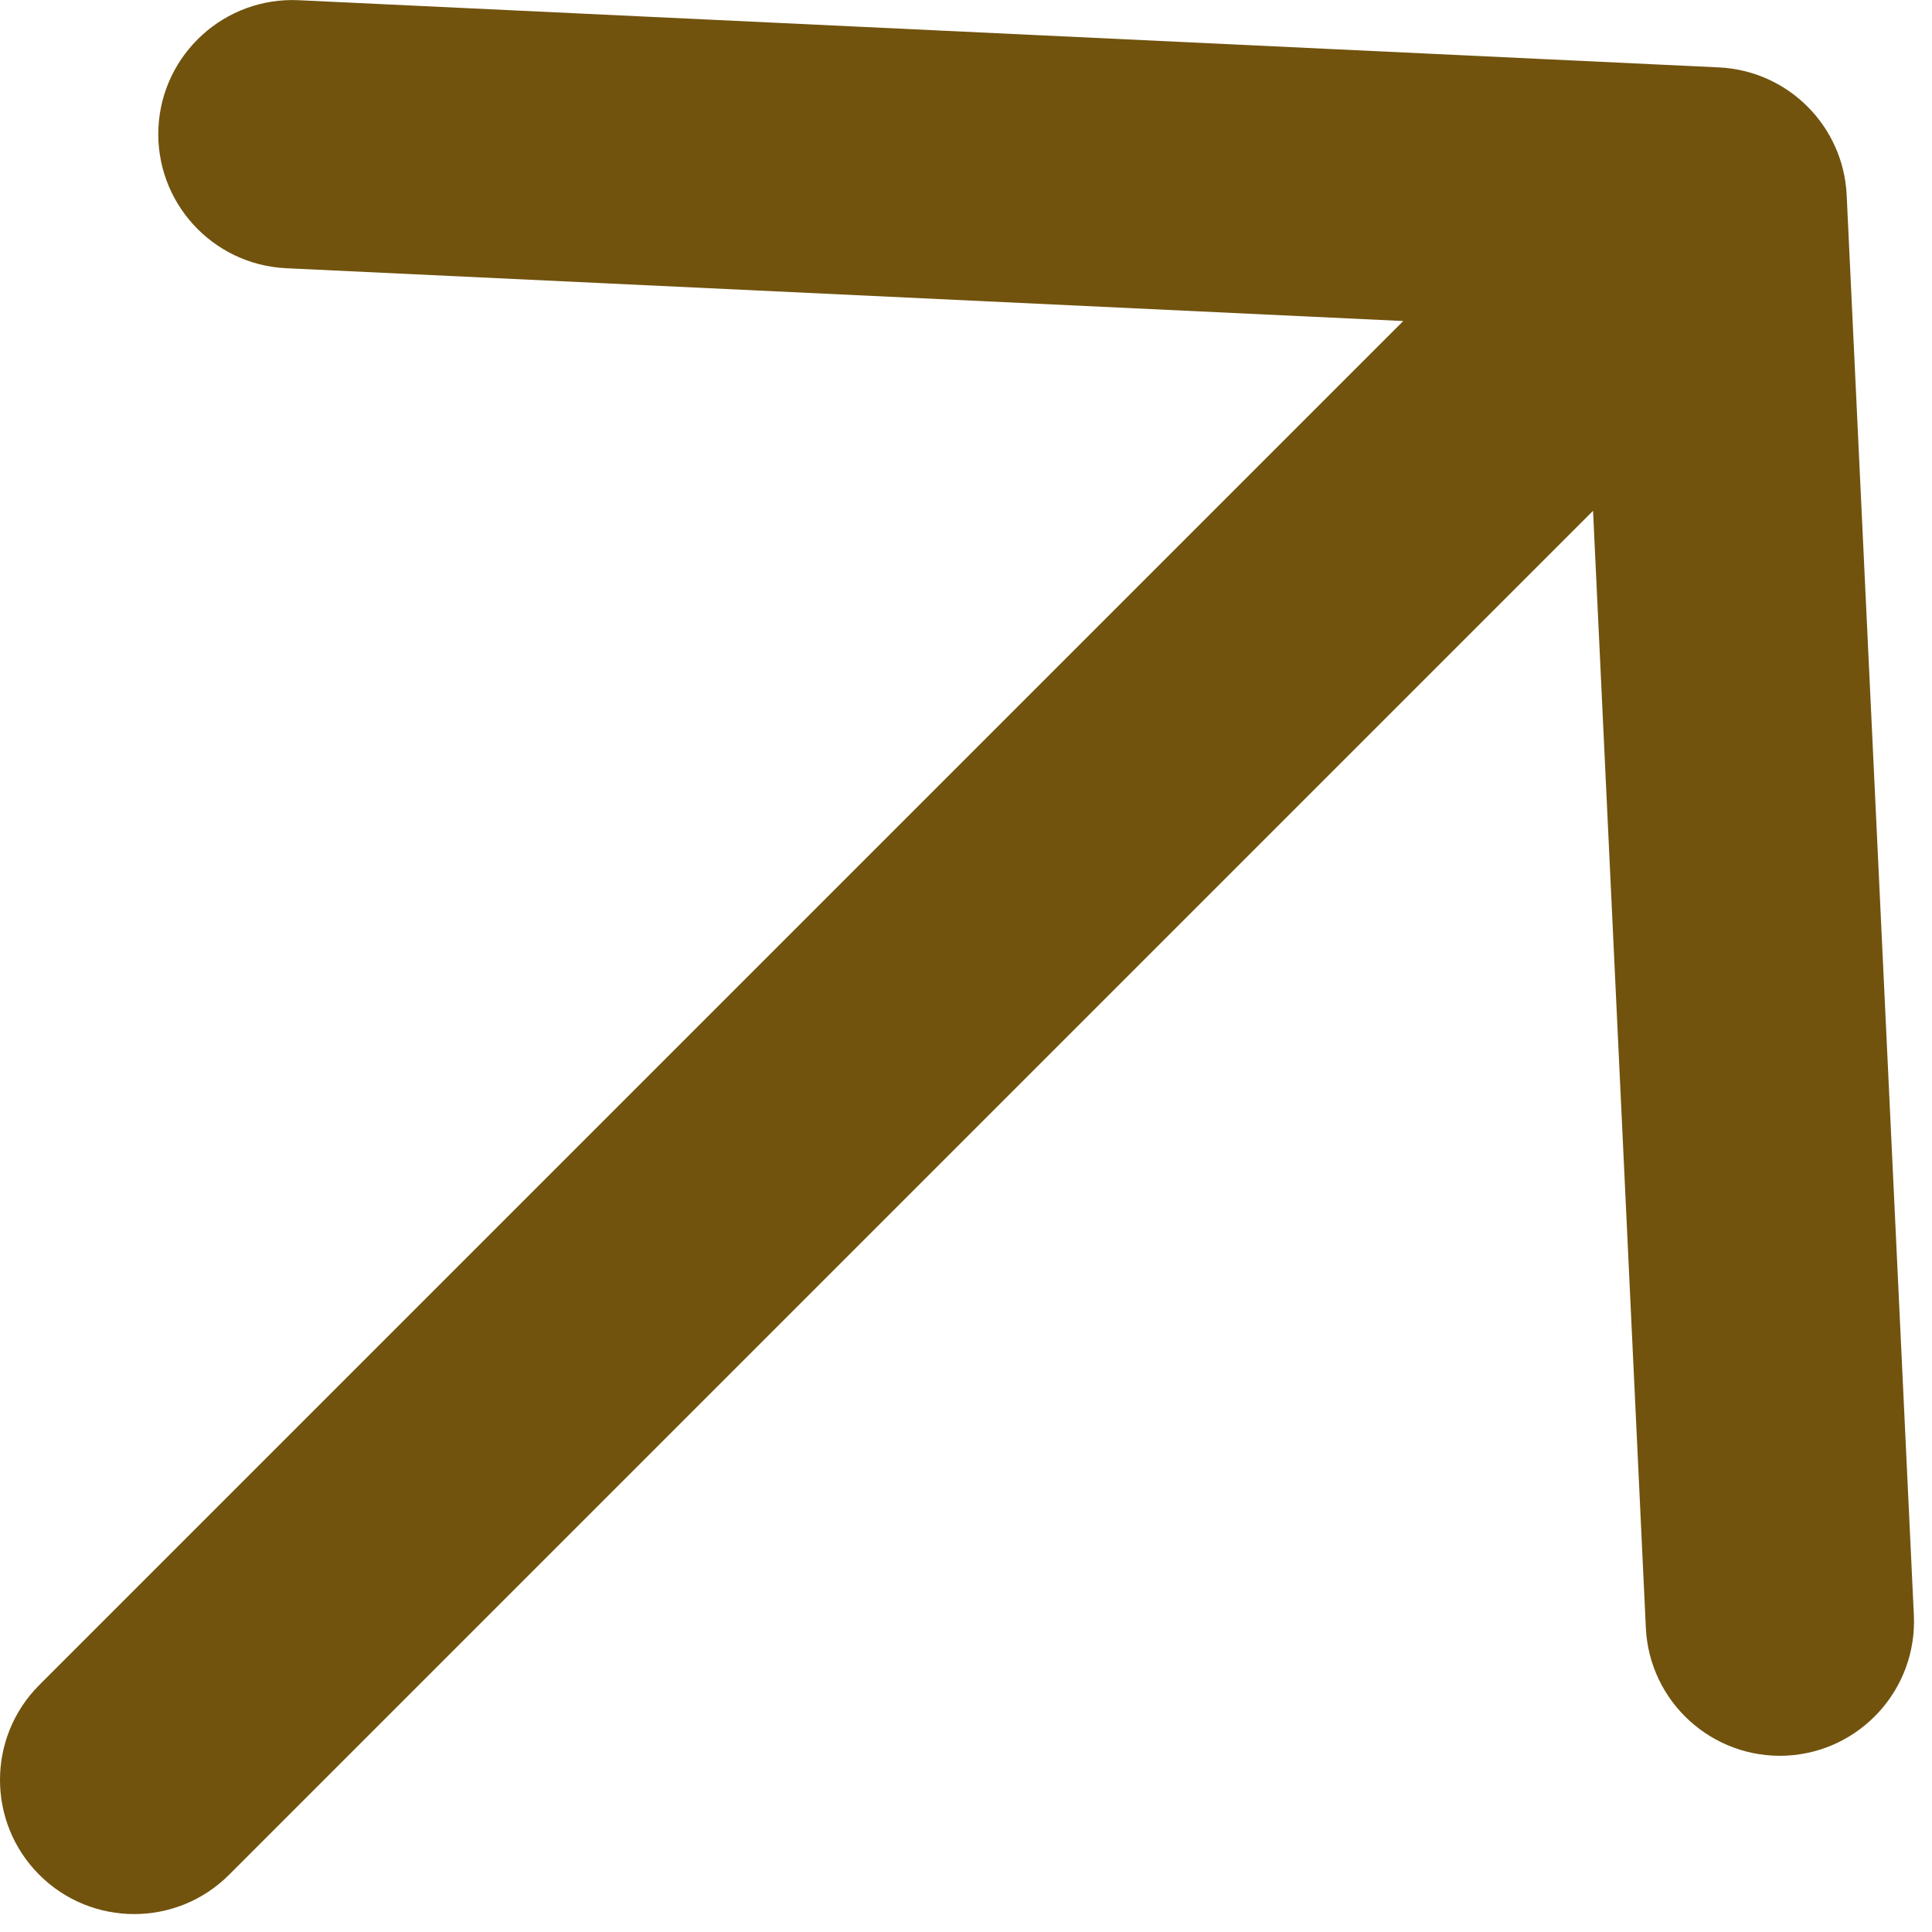 <svg width="18" height="18" viewBox="0 0 18 18" fill="none" xmlns="http://www.w3.org/2000/svg">
<path d="M1.476 1.191C1.509 0.502 2.095 -0.031 2.784 0.002L16.016 0.628C16.659 0.659 17.174 1.173 17.205 1.817L17.831 15.049C17.863 15.738 17.331 16.323 16.642 16.357C15.953 16.389 15.367 15.857 15.334 15.167L14.842 4.759L2.134 17.467C1.646 17.955 0.854 17.955 0.366 17.467C-0.122 16.979 -0.122 16.187 0.366 15.699L13.074 2.991L2.666 2.499C1.976 2.466 1.444 1.88 1.476 1.191Z" fill="#71530E"/>
</svg>
